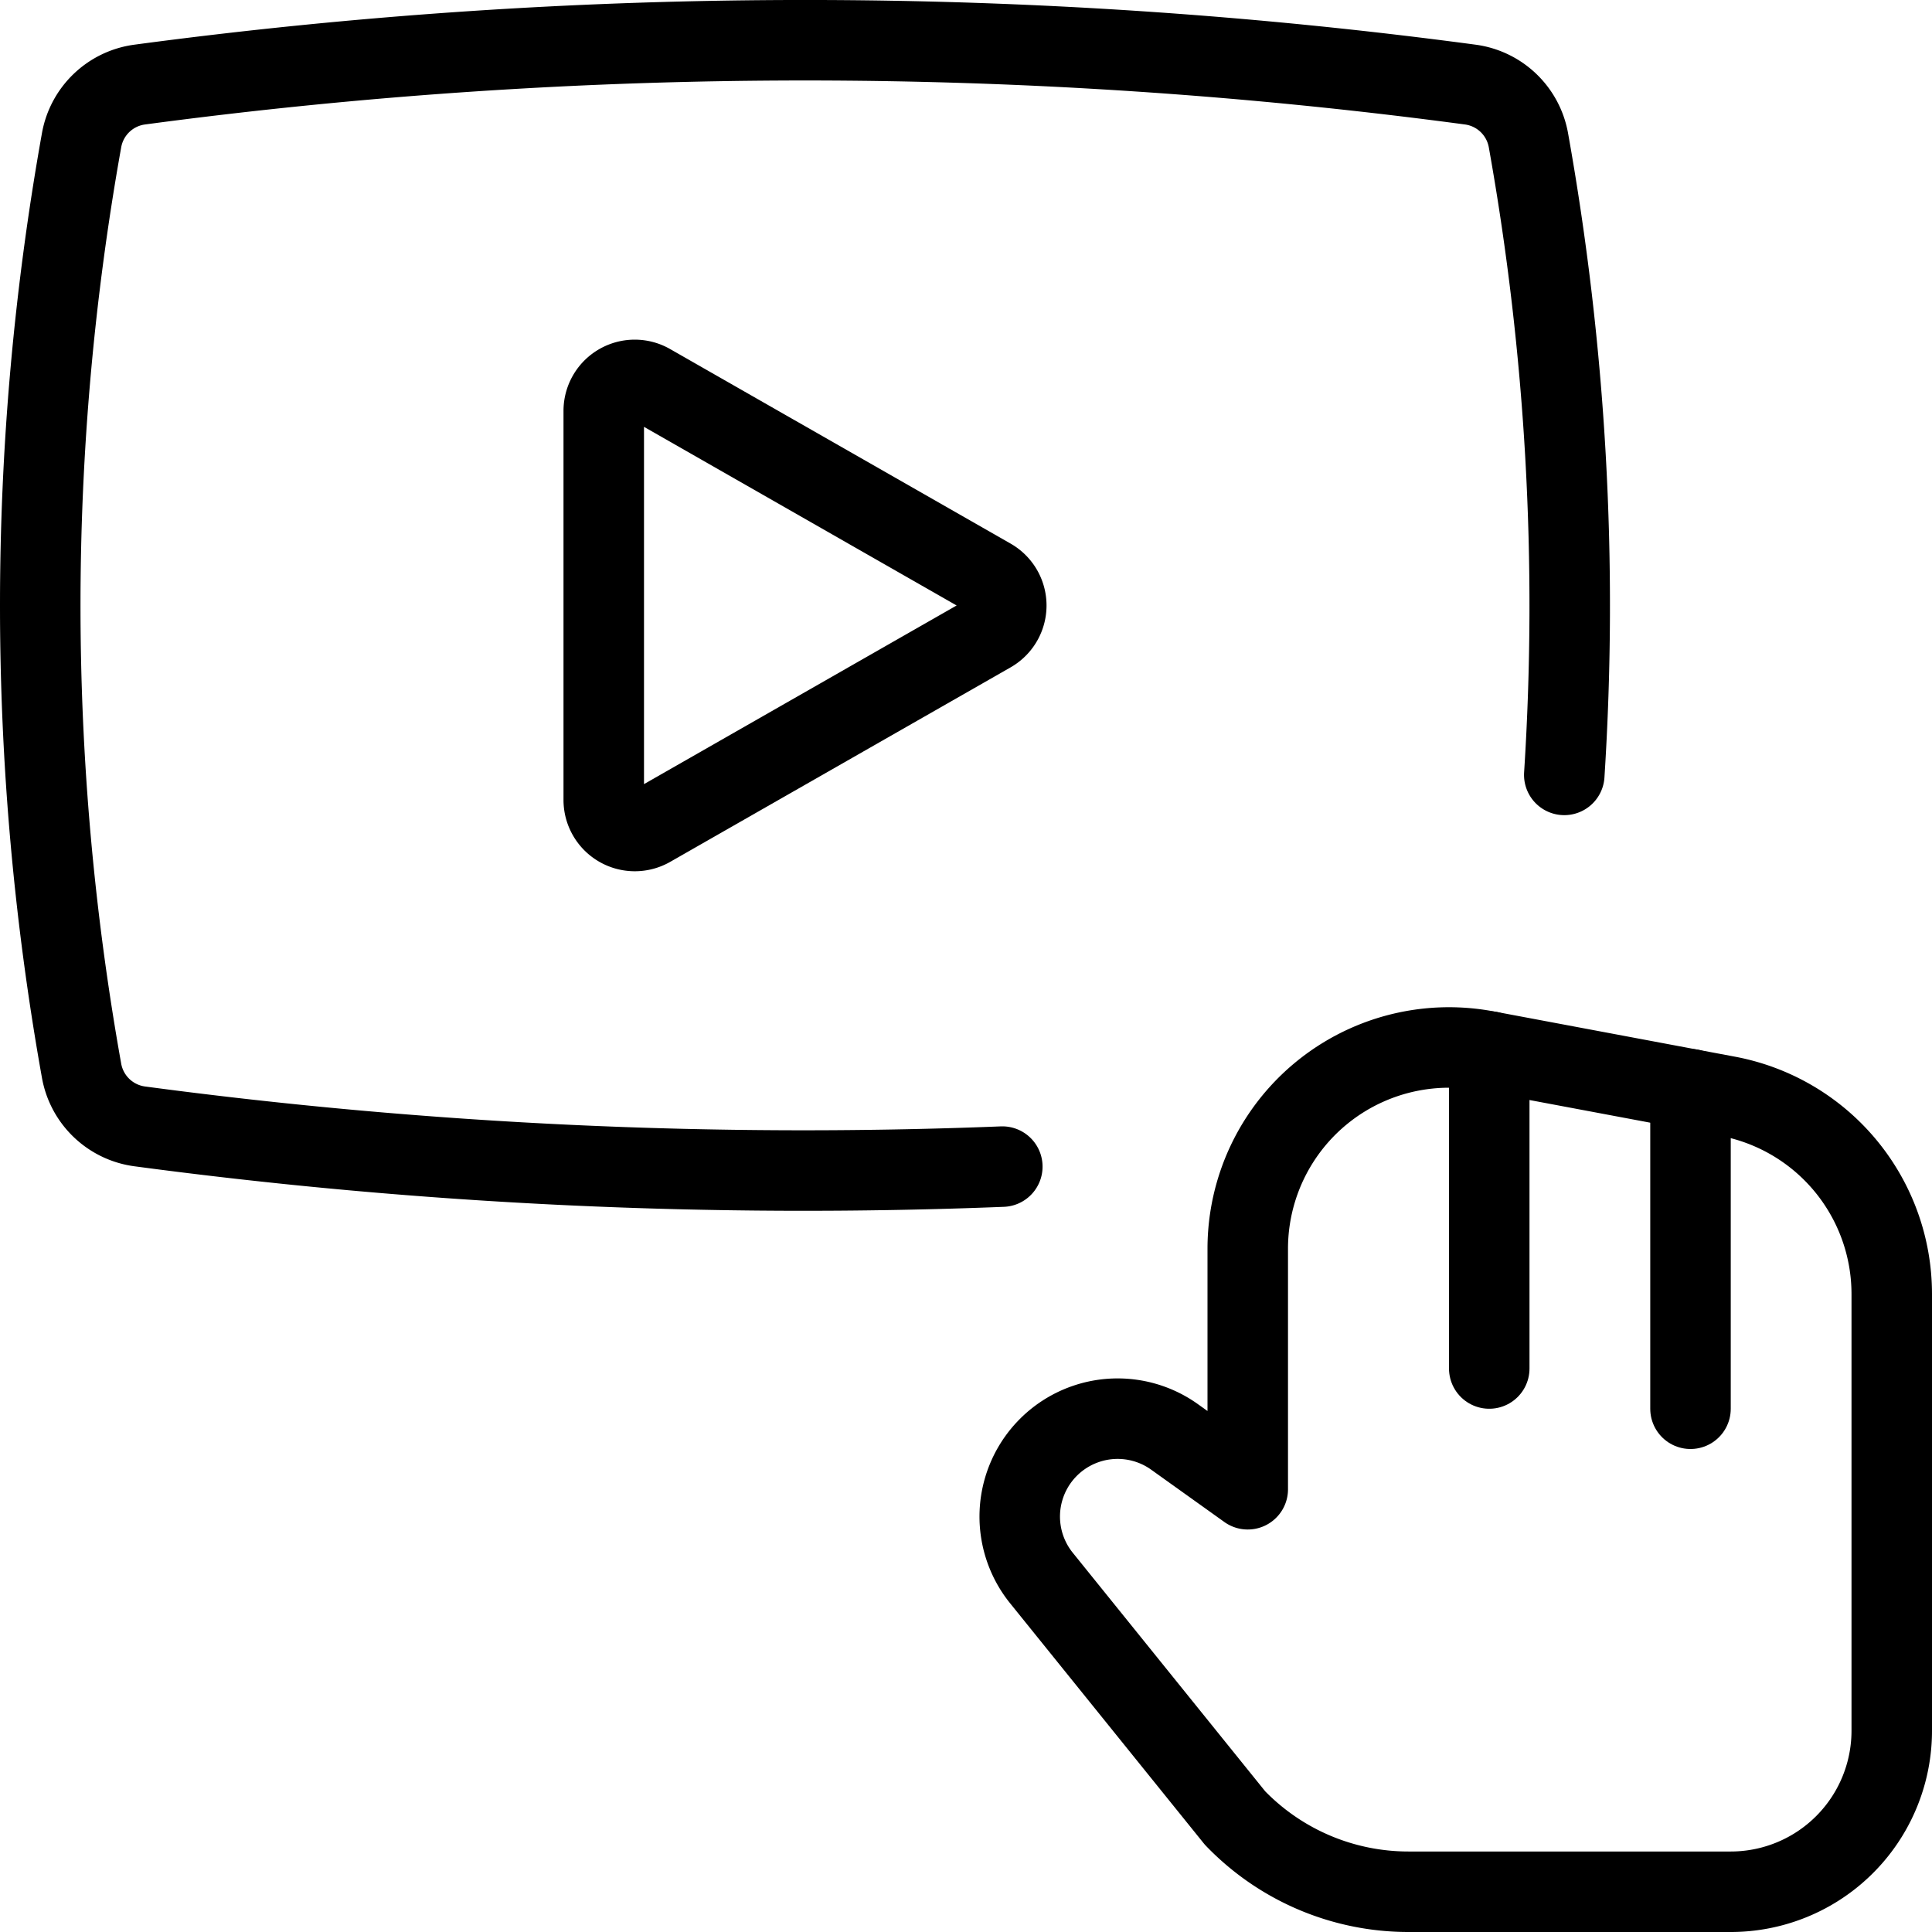 <svg xmlns="http://www.w3.org/2000/svg" viewBox="0 0 24 24"><g transform="matrix(1,0,0,1,0,0)"><defs><style>.a{fill:none;stroke:#000000;stroke-linecap:round;stroke-linejoin:round;}</style></defs><path class="a" d="M19.432,9.626a32.809,32.809,0,0,0-.445-7.882.848.848,0,0,0-.72-.693,62.265,62.265,0,0,0-16.534,0,.847.847,0,0,0-.72.693,32.79,32.79,0,0,0,0,11.555.848.848,0,0,0,.72.693,62.278,62.278,0,0,0,10.718.5"></path><path class="a" d="M8.076,4.77A.385.385,0,0,0,7.5,5.1V9.939a.386.386,0,0,0,.576.334l4.23-2.417a.385.385,0,0,0,0-.669Z"></path><path class="a" d="M21.461,13.618A2.5,2.5,0,0,1,23.5,16.075V21.5a2,2,0,0,1-2,2h-4a2.99,2.99,0,0,1-2.158-.916L12.935,19.6a1.216,1.216,0,0,1,1.653-1.752l.912.652V15.512a2.5,2.5,0,0,1,2.961-2.457Z"></path><line class="a" x1="18.5" y1="13.062" x2="18.5" y2="17"></line><line class="a" x1="21" y1="13.531" x2="21" y2="17.5"></line></g></svg>